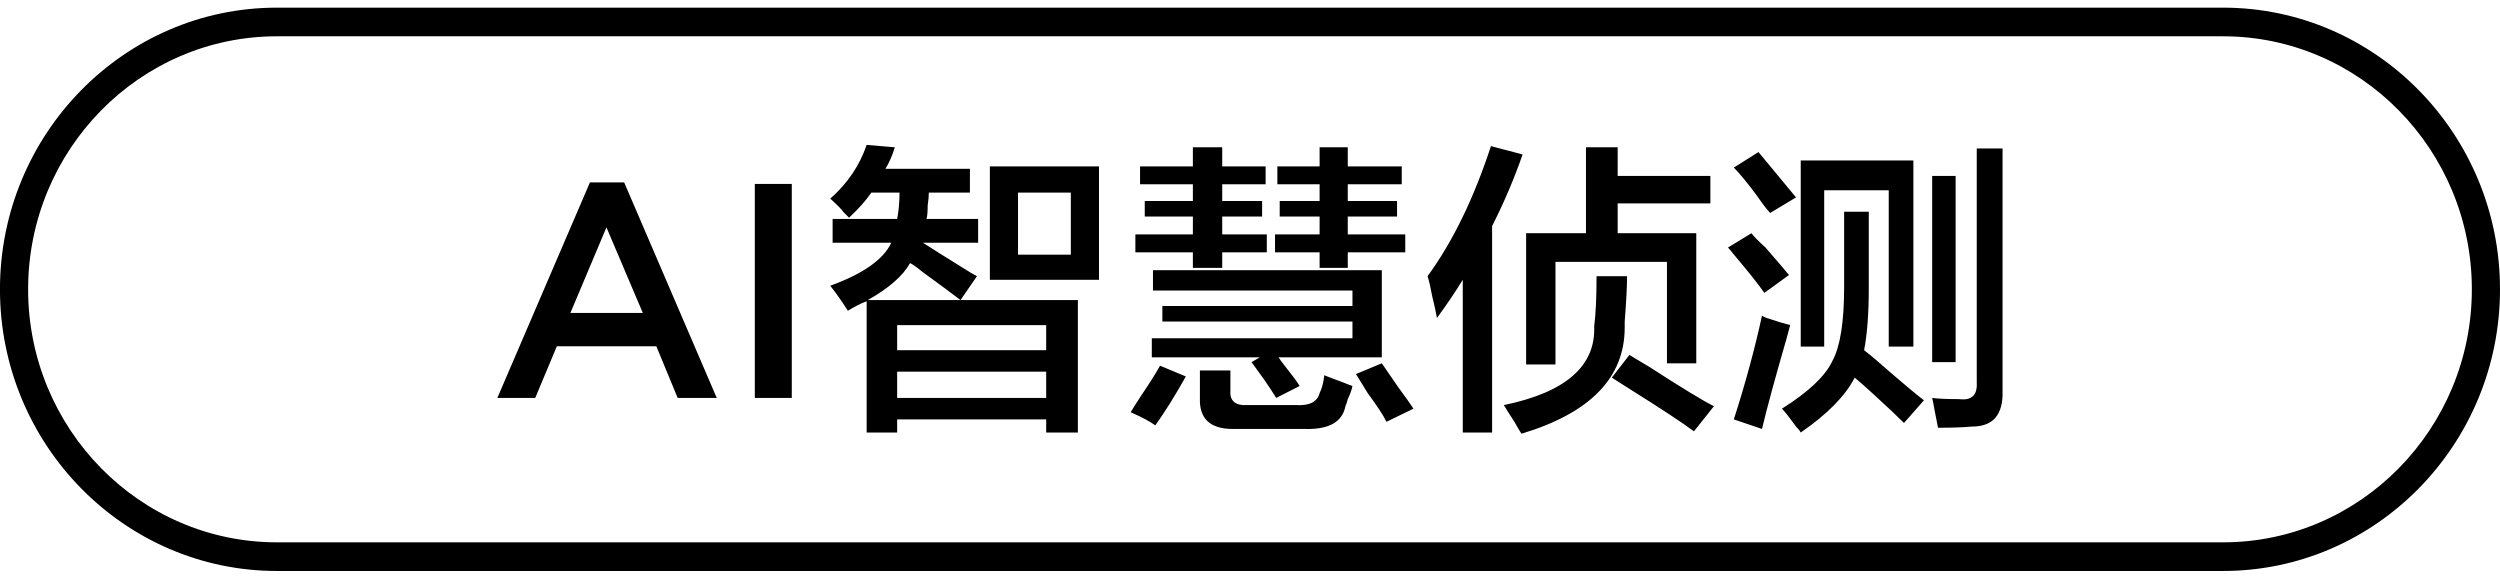 <svg 
 xmlns="http://www.w3.org/2000/svg"
 xmlns:xlink="http://www.w3.org/1999/xlink"
 width="133px" height="31px">
<path fill-rule="evenodd"  fill="rgb(0, 0, 0)"
 d="M118.267,30.376 L14.731,30.376 C6.607,30.376 -0.002,23.654 -0.002,15.392 C-0.002,7.129 6.607,0.407 14.731,0.407 L118.267,0.407 C126.390,0.407 133.000,7.129 133.000,15.392 C133.000,23.654 126.390,30.376 118.267,30.376 ZM118.267,1.931 L14.731,1.931 C7.433,1.931 1.496,7.970 1.496,15.392 C1.496,22.813 7.433,28.852 14.731,28.852 L118.267,28.852 C125.564,28.852 131.502,22.813 131.502,15.392 C131.502,7.970 125.564,1.931 118.267,1.931 ZM104.913,22.693 C104.455,22.735 103.852,22.756 103.103,22.756 C103.061,22.544 102.998,22.227 102.915,21.804 C102.873,21.550 102.832,21.338 102.791,21.169 C103.081,21.211 103.560,21.233 104.226,21.233 C104.892,21.317 105.204,21.021 105.163,20.344 L105.163,7.899 L106.536,7.899 L106.536,20.788 C106.577,22.058 106.037,22.693 104.913,22.693 ZM102.791,9.360 L104.039,9.360 L104.039,19.265 L102.791,19.265 L102.791,9.360 ZM99.607,20.915 C99.190,20.535 98.878,20.259 98.670,20.090 C98.171,21.064 97.213,22.036 95.799,23.010 C95.757,22.925 95.674,22.820 95.549,22.693 C95.215,22.227 94.966,21.910 94.800,21.741 C96.214,20.852 97.110,20.005 97.484,19.201 C97.900,18.439 98.108,17.128 98.108,15.265 L98.108,11.264 L99.419,11.264 L99.419,15.328 C99.419,16.683 99.335,17.784 99.170,18.630 C99.502,18.883 100.002,19.307 100.668,19.899 C101.458,20.577 102.020,21.042 102.354,21.296 L101.292,22.502 C101.001,22.206 100.439,21.677 99.607,20.915 ZM100.481,10.122 L97.047,10.122 L97.047,18.439 L95.799,18.439 L95.799,8.535 L101.792,8.535 L101.792,18.439 L100.481,18.439 L100.481,10.122 ZM93.489,10.439 C92.989,9.763 92.573,9.255 92.240,8.915 L93.551,8.090 L95.549,10.502 L94.175,11.328 C94.009,11.159 93.779,10.863 93.489,10.439 ZM93.926,13.169 C94.550,13.890 94.966,14.376 95.174,14.630 L93.863,15.582 C93.572,15.159 93.052,14.503 92.303,13.614 C92.136,13.403 92.011,13.255 91.928,13.169 L93.177,12.407 C93.301,12.577 93.551,12.831 93.926,13.169 ZM86.747,20.725 C86.288,20.429 85.955,20.217 85.748,20.090 L86.684,18.883 C86.892,19.011 87.246,19.223 87.745,19.519 C89.451,20.620 90.596,21.317 91.179,21.614 L90.118,22.947 C89.493,22.481 88.370,21.741 86.747,20.725 ZM86.060,12.407 L90.242,12.407 L90.242,19.328 L88.682,19.328 L88.682,13.931 L82.751,13.931 L82.751,19.391 L81.190,19.391 L81.190,12.407 L84.374,12.407 L84.374,7.836 L86.060,7.836 L86.060,9.360 L90.992,9.360 L90.992,10.820 L86.060,10.820 L86.060,12.407 ZM79.380,23.010 L77.819,23.010 L77.819,14.884 C77.403,15.561 76.945,16.239 76.446,16.916 C76.404,16.662 76.321,16.280 76.196,15.772 C76.112,15.307 76.029,14.947 75.946,14.693 C77.278,12.874 78.402,10.566 79.318,7.773 L81.003,8.217 C80.545,9.529 80.004,10.799 79.380,12.026 L79.380,23.010 ZM72.763,20.915 C72.471,20.450 72.263,20.112 72.138,19.899 L73.512,19.328 C73.719,19.625 74.011,20.048 74.386,20.598 C74.760,21.106 75.031,21.487 75.197,21.741 L73.761,22.439 C73.595,22.100 73.262,21.592 72.763,20.915 ZM71.701,14.249 L70.203,14.249 L70.203,13.423 L67.831,13.423 L67.831,12.471 L70.203,12.471 L70.203,11.518 L68.080,11.518 L68.080,10.693 L70.203,10.693 L70.203,9.804 L67.956,9.804 L67.956,8.852 L70.203,8.852 L70.203,7.836 L71.701,7.836 L71.701,8.852 L74.573,8.852 L74.573,9.804 L71.701,9.804 L71.701,10.693 L74.323,10.693 L74.323,11.518 L71.701,11.518 L71.701,12.471 L74.760,12.471 L74.760,13.423 L71.701,13.423 L71.701,14.249 ZM65.022,14.249 L63.461,14.249 L63.461,13.423 L60.402,13.423 L60.402,12.471 L63.461,12.471 L63.461,11.518 L60.901,11.518 L60.901,10.693 L63.461,10.693 L63.461,9.804 L60.651,9.804 L60.651,8.852 L63.461,8.852 L63.461,7.836 L65.022,7.836 L65.022,8.852 L67.331,8.852 L67.331,9.804 L65.022,9.804 L65.022,10.693 L67.144,10.693 L67.144,11.518 L65.022,11.518 L65.022,12.471 L67.394,12.471 L67.394,13.423 L65.022,13.423 L65.022,14.249 ZM61.713,19.455 L63.086,20.027 C62.545,21.001 62.003,21.868 61.463,22.630 C61.171,22.417 60.734,22.185 60.152,21.931 C60.277,21.719 60.464,21.423 60.714,21.042 C61.171,20.366 61.504,19.836 61.713,19.455 ZM52.661,8.852 L58.466,8.852 L58.466,14.884 L52.661,14.884 L52.661,8.852 ZM54.159,13.550 L56.968,13.550 L56.968,10.248 L54.159,10.248 L54.159,13.550 ZM51.225,14.249 C51.557,14.461 51.807,14.609 51.974,14.693 L51.100,15.963 C50.601,15.582 49.914,15.074 49.040,14.439 C48.790,14.228 48.581,14.080 48.416,13.995 C48.041,14.673 47.292,15.328 46.168,15.963 L51.100,15.963 L57.343,15.963 L57.343,23.010 L55.657,23.010 L55.657,22.312 L47.729,22.312 L47.729,23.010 L46.106,23.010 L46.106,16.026 C45.772,16.154 45.440,16.323 45.107,16.534 C44.815,16.069 44.503,15.625 44.170,15.201 C45.918,14.566 47.000,13.804 47.417,12.915 L44.295,12.915 L44.295,11.646 L47.729,11.646 C47.812,11.223 47.854,10.756 47.854,10.248 L46.355,10.248 C46.064,10.672 45.669,11.117 45.169,11.582 C45.085,11.498 44.982,11.392 44.857,11.264 C44.773,11.138 44.545,10.905 44.170,10.566 C45.085,9.763 45.731,8.810 46.106,7.709 L47.604,7.836 C47.479,8.259 47.312,8.641 47.105,8.979 L51.599,8.979 L51.599,10.248 L49.414,10.248 C49.414,10.418 49.393,10.651 49.352,10.947 C49.352,11.286 49.331,11.518 49.290,11.646 L52.036,11.646 L52.036,12.915 L49.102,12.915 C49.560,13.212 50.267,13.657 51.225,14.249 ZM47.729,21.169 L55.657,21.169 L55.657,19.773 L47.729,19.773 L47.729,21.169 ZM47.729,18.630 L55.657,18.630 L55.657,17.296 L47.729,17.296 L47.729,18.630 ZM40.156,9.787 L42.123,9.787 L42.123,21.169 L40.156,21.169 L40.156,9.787 ZM34.917,18.421 L29.625,18.421 L28.474,21.169 L26.459,21.169 L31.384,9.705 L33.206,9.705 L38.131,21.169 L36.052,21.169 L34.917,18.421 ZM32.263,12.096 L30.345,16.649 L34.198,16.649 L32.263,12.096 ZM61.338,15.455 L61.338,14.376 L73.512,14.376 L73.512,19.011 L68.018,19.011 C68.101,19.137 68.226,19.307 68.393,19.519 C68.767,19.985 69.017,20.323 69.142,20.535 L67.893,21.169 C67.768,20.958 67.560,20.641 67.269,20.217 C66.935,19.751 66.707,19.434 66.582,19.265 L67.019,19.011 L61.276,19.011 L61.276,17.995 L71.951,17.995 L71.951,17.106 L61.838,17.106 L61.838,16.280 L71.951,16.280 L71.951,15.455 L61.338,15.455 ZM65.458,20.788 C65.417,21.338 65.729,21.592 66.395,21.550 L68.954,21.550 C69.662,21.592 70.078,21.380 70.203,20.915 C70.328,20.661 70.411,20.344 70.453,19.963 C70.660,20.048 70.993,20.175 71.452,20.344 C71.659,20.429 71.826,20.493 71.951,20.535 C71.909,20.747 71.826,20.979 71.701,21.233 C71.659,21.402 71.617,21.528 71.576,21.614 C71.410,22.460 70.681,22.862 69.391,22.820 L65.583,22.820 C64.376,22.820 63.793,22.270 63.835,21.169 L63.835,19.709 L65.458,19.709 L65.458,20.788 ZM84.936,14.693 L86.559,14.693 C86.559,15.244 86.517,16.048 86.434,17.106 C86.434,17.147 86.434,17.248 86.434,17.423 C86.434,20.090 84.602,21.973 80.941,23.074 C80.857,22.947 80.732,22.735 80.566,22.439 C80.316,22.058 80.129,21.762 80.004,21.550 C83.291,20.874 84.894,19.477 84.811,17.360 C84.894,16.725 84.936,15.836 84.936,14.693 ZM93.988,16.916 C94.488,17.085 94.903,17.212 95.237,17.296 C95.195,17.466 95.132,17.699 95.049,17.995 C94.425,20.153 93.988,21.762 93.738,22.820 L92.240,22.312 C92.864,20.366 93.364,18.524 93.738,16.788 C93.779,16.831 93.863,16.874 93.988,16.916 Z"/>
</svg>
